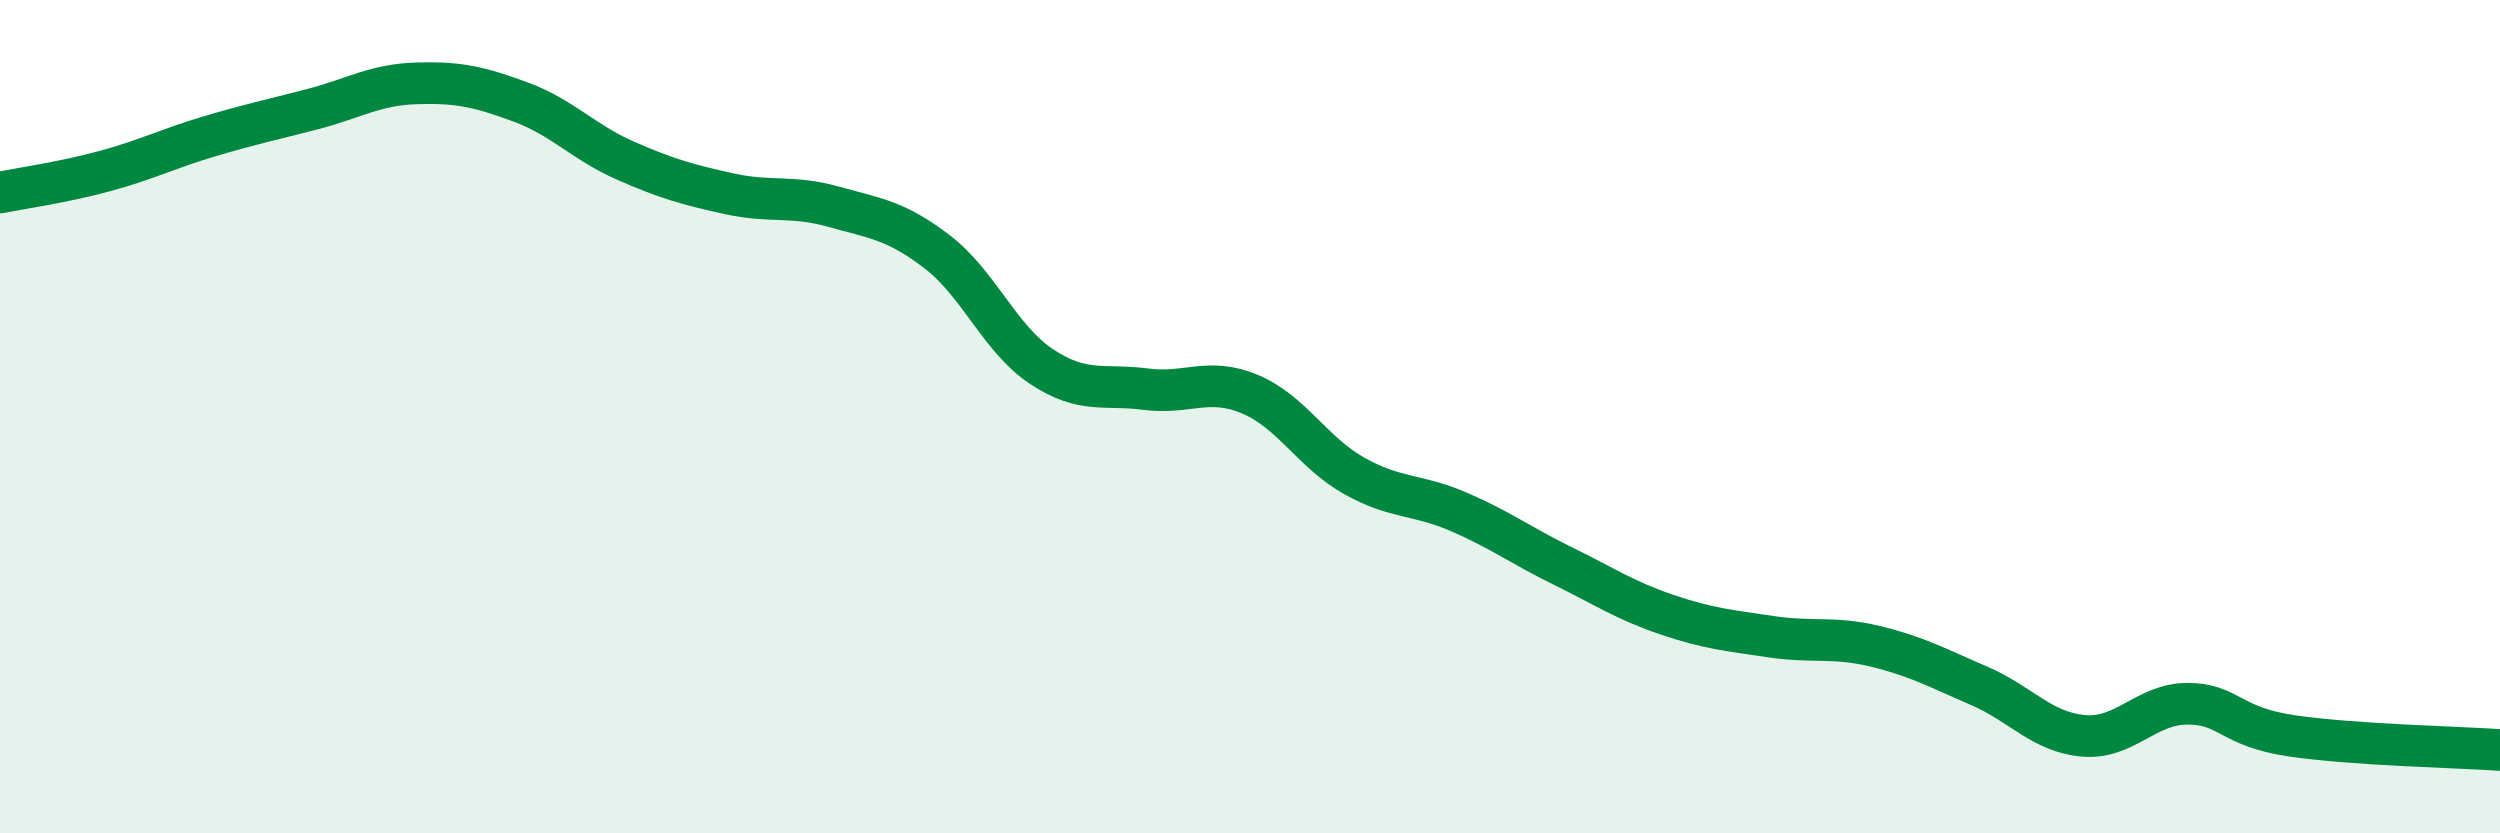 
    <svg width="60" height="20" viewBox="0 0 60 20" xmlns="http://www.w3.org/2000/svg">
      <path
        d="M 0,4.62 C 0.5,4.52 1.5,4.38 2.5,4.11 C 3.5,3.84 4,3.58 5,3.28 C 6,2.98 6.5,2.88 7.5,2.62 C 8.5,2.36 9,2.03 10,2 C 11,1.97 11.5,2.08 12.5,2.45 C 13.5,2.82 14,3.41 15,3.85 C 16,4.29 16.5,4.43 17.5,4.65 C 18.5,4.87 19,4.68 20,4.96 C 21,5.24 21.5,5.28 22.5,6.05 C 23.5,6.82 24,8.14 25,8.8 C 26,9.46 26.5,9.21 27.5,9.34 C 28.5,9.47 29,9.04 30,9.46 C 31,9.88 31.5,10.86 32.5,11.42 C 33.5,11.98 34,11.85 35,12.28 C 36,12.71 36.5,13.09 37.5,13.58 C 38.5,14.07 39,14.41 40,14.75 C 41,15.09 41.5,15.13 42.5,15.28 C 43.5,15.43 44,15.27 45,15.51 C 46,15.75 46.5,16.03 47.5,16.46 C 48.5,16.89 49,17.57 50,17.66 C 51,17.75 51.5,16.89 52.5,16.89 C 53.5,16.89 53.5,17.44 55,17.66 C 56.5,17.88 59,17.93 60,18L60 20L0 20Z"
        fill="#008740"
        opacity="0.1"
        stroke-linecap="round"
        stroke-linejoin="round"
      />
      <path
        d="M 0,4.62 C 0.5,4.52 1.5,4.38 2.5,4.11 C 3.5,3.84 4,3.58 5,3.28 C 6,2.98 6.5,2.88 7.5,2.62 C 8.5,2.36 9,2.03 10,2 C 11,1.97 11.5,2.08 12.5,2.45 C 13.5,2.82 14,3.41 15,3.85 C 16,4.29 16.5,4.43 17.5,4.65 C 18.5,4.87 19,4.68 20,4.96 C 21,5.24 21.5,5.28 22.5,6.05 C 23.5,6.82 24,8.14 25,8.8 C 26,9.46 26.5,9.21 27.5,9.34 C 28.5,9.47 29,9.04 30,9.46 C 31,9.88 31.5,10.86 32.5,11.42 C 33.5,11.98 34,11.85 35,12.28 C 36,12.71 36.5,13.09 37.5,13.58 C 38.5,14.07 39,14.41 40,14.75 C 41,15.09 41.5,15.13 42.5,15.28 C 43.5,15.43 44,15.27 45,15.51 C 46,15.75 46.5,16.03 47.5,16.46 C 48.5,16.89 49,17.57 50,17.66 C 51,17.75 51.5,16.89 52.5,16.89 C 53.5,16.89 53.5,17.44 55,17.66 C 56.5,17.88 59,17.93 60,18"
        stroke="#008740"
        stroke-width="1"
        fill="none"
        stroke-linecap="round"
        stroke-linejoin="round"
      />
    </svg>
  